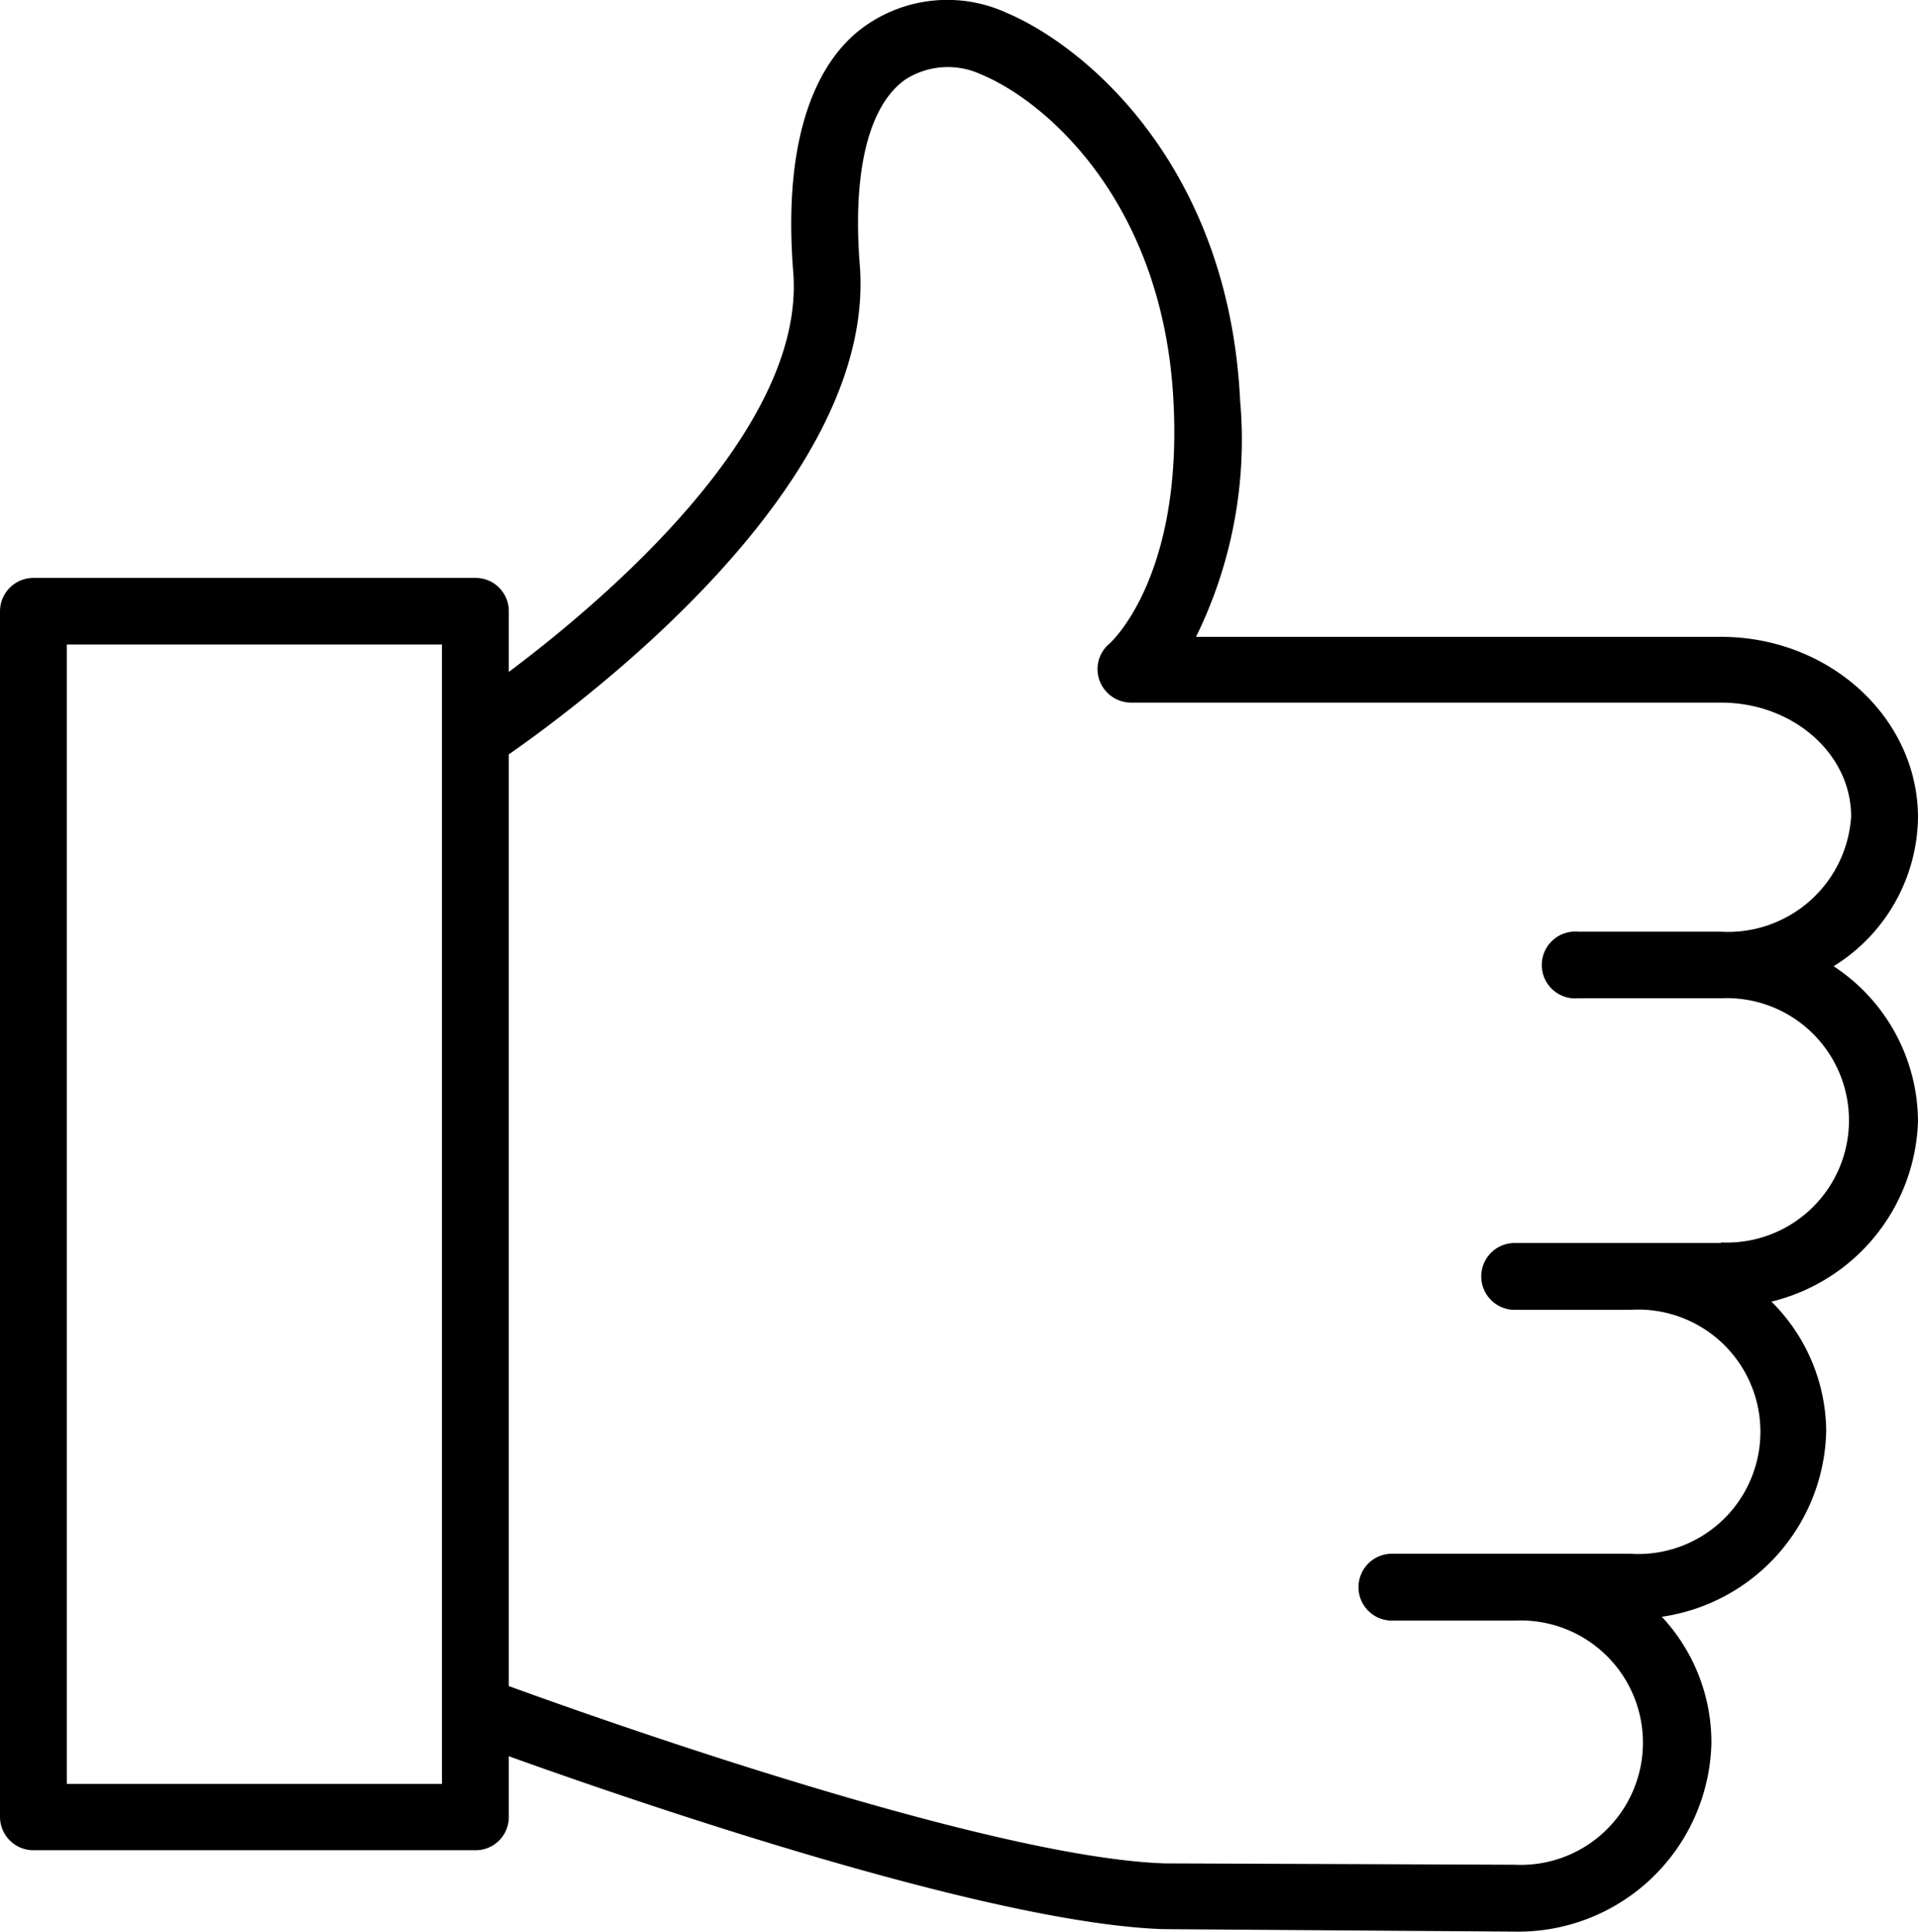 <?xml version="1.0" encoding="UTF-8"?>
<svg xmlns="http://www.w3.org/2000/svg" width="70" height="70.49" viewBox="0 0 70 70.49">
  <g id="Слой_2" data-name="Слой 2">
    <g id="Слой_1-2" data-name="Слой 1">
      <path d="M66.92,35.26A6.48,6.48,0,0,0,70,29.84c0-3.64-3.23-6.6-7.19-6.6H43.65a16.28,16.28,0,0,0,1.61-8.62C44.85,6.13,39.7,1.72,36.72.46A5.2,5.2,0,0,0,31.6.93c-1.45,1-3.09,3.45-2.65,9,.46,5.72-6.83,11.93-10.38,14.59V22.31a1.21,1.21,0,0,0-1.22-1.22H1.22A1.22,1.22,0,0,0,0,22.31v44a1.22,1.22,0,0,0,1.22,1.21H17.35a1.21,1.21,0,0,0,1.22-1.21V64.09c4.59,1.65,17.51,6.1,23.89,6.31l12.82.09a7.05,7.05,0,0,0,7.18-6.89A6.72,6.72,0,0,0,60.65,59a7,7,0,0,0,6-6.79,6.72,6.72,0,0,0-2-4.71A7,7,0,0,0,70,40.91,6.81,6.81,0,0,0,66.92,35.26ZM2.44,65.1V23.52H16.13V65.1ZM62.81,45.36H55.28a1.22,1.22,0,0,0,0,2.44h4.21a4.46,4.46,0,1,1,0,8.9H50.8a1.22,1.22,0,0,0,0,2.44h4.49a4.46,4.46,0,1,1,0,8.91L42.51,68c-6.36-.21-20.45-5.2-23.94-6.47v-34C21.21,25.68,32,17.73,31.38,9.69c-.27-3.41.31-5.82,1.65-6.78a2.87,2.87,0,0,1,2.74-.21c2.45,1,6.71,4.75,7.06,12,.32,6.33-2.24,8.7-2.34,8.79a1.21,1.21,0,0,0-.14,1.72,1.22,1.22,0,0,0,.93.43H62.81c2.62,0,4.75,1.86,4.75,4.16A4.5,4.5,0,0,1,62.81,34H57.6a1.22,1.22,0,1,0,0,2.43h5.21a4.46,4.46,0,1,1,0,8.91Z" fill-rule="evenodd"></path>
    </g>
  </g>
</svg>
